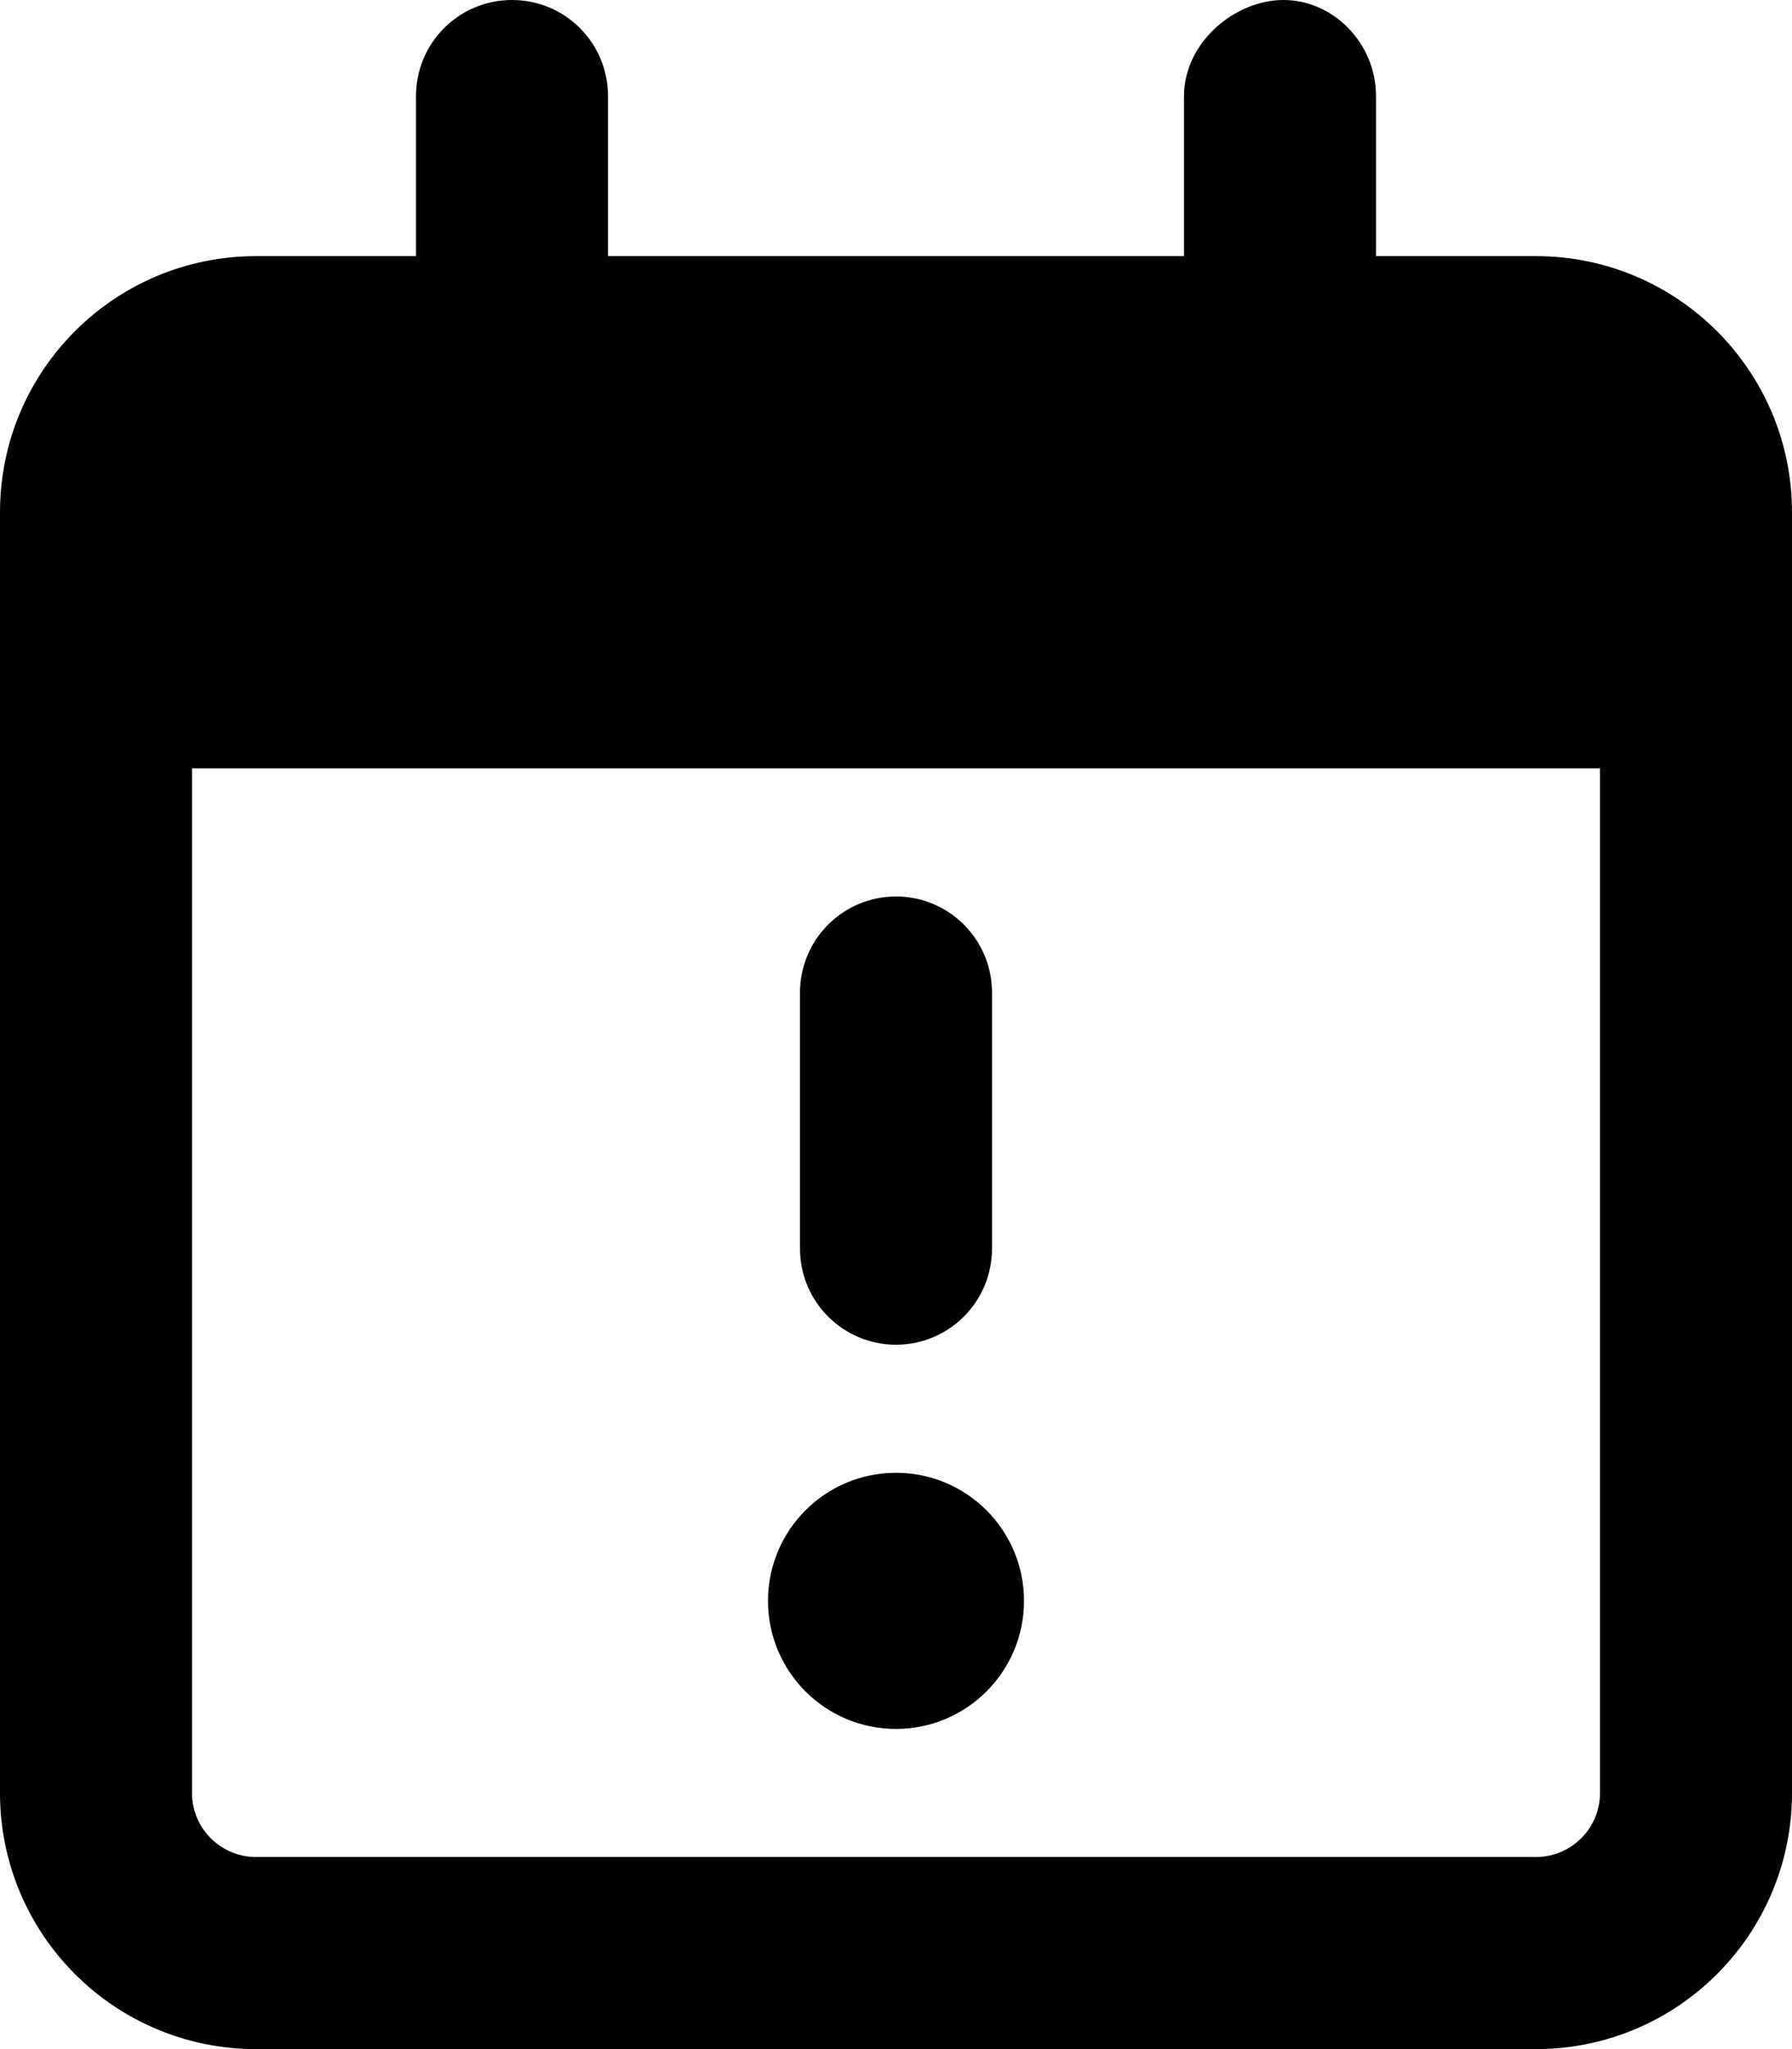 <svg xmlns="http://www.w3.org/2000/svg" viewBox="0 0 448 512"><!--! Font Awesome Pro 6.0.0-alpha3 by @fontawesome - https://fontawesome.com License - https://fontawesome.com/license (Commercial License) --><path d="M224 432c17.67 0 32-14.33 32-32s-14.33-32-32-32c-17.67 0-32 14.33-32 32S206.3 432 224 432zM224 336c13.25 0 24-10.75 24-24v-64C248 234.8 237.3 224 224 224S200 234.8 200 248v64C200 325.3 210.8 336 224 336zM384 64h-40V24c0-13.25-10.75-24-23.1-24S296 10.75 296 24V64h-144V24C152 10.75 141.3 0 128 0S104 10.75 104 24V64H64C28.65 64 0 92.65 0 128v320c0 35.35 28.65 64 64 64h320c35.35 0 64-28.65 64-64V128C448 92.65 419.3 64 384 64zM400 448c0 8.824-7.178 16-16 16H64c-8.822 0-16-7.176-16-16V192h352V448z"/></svg>